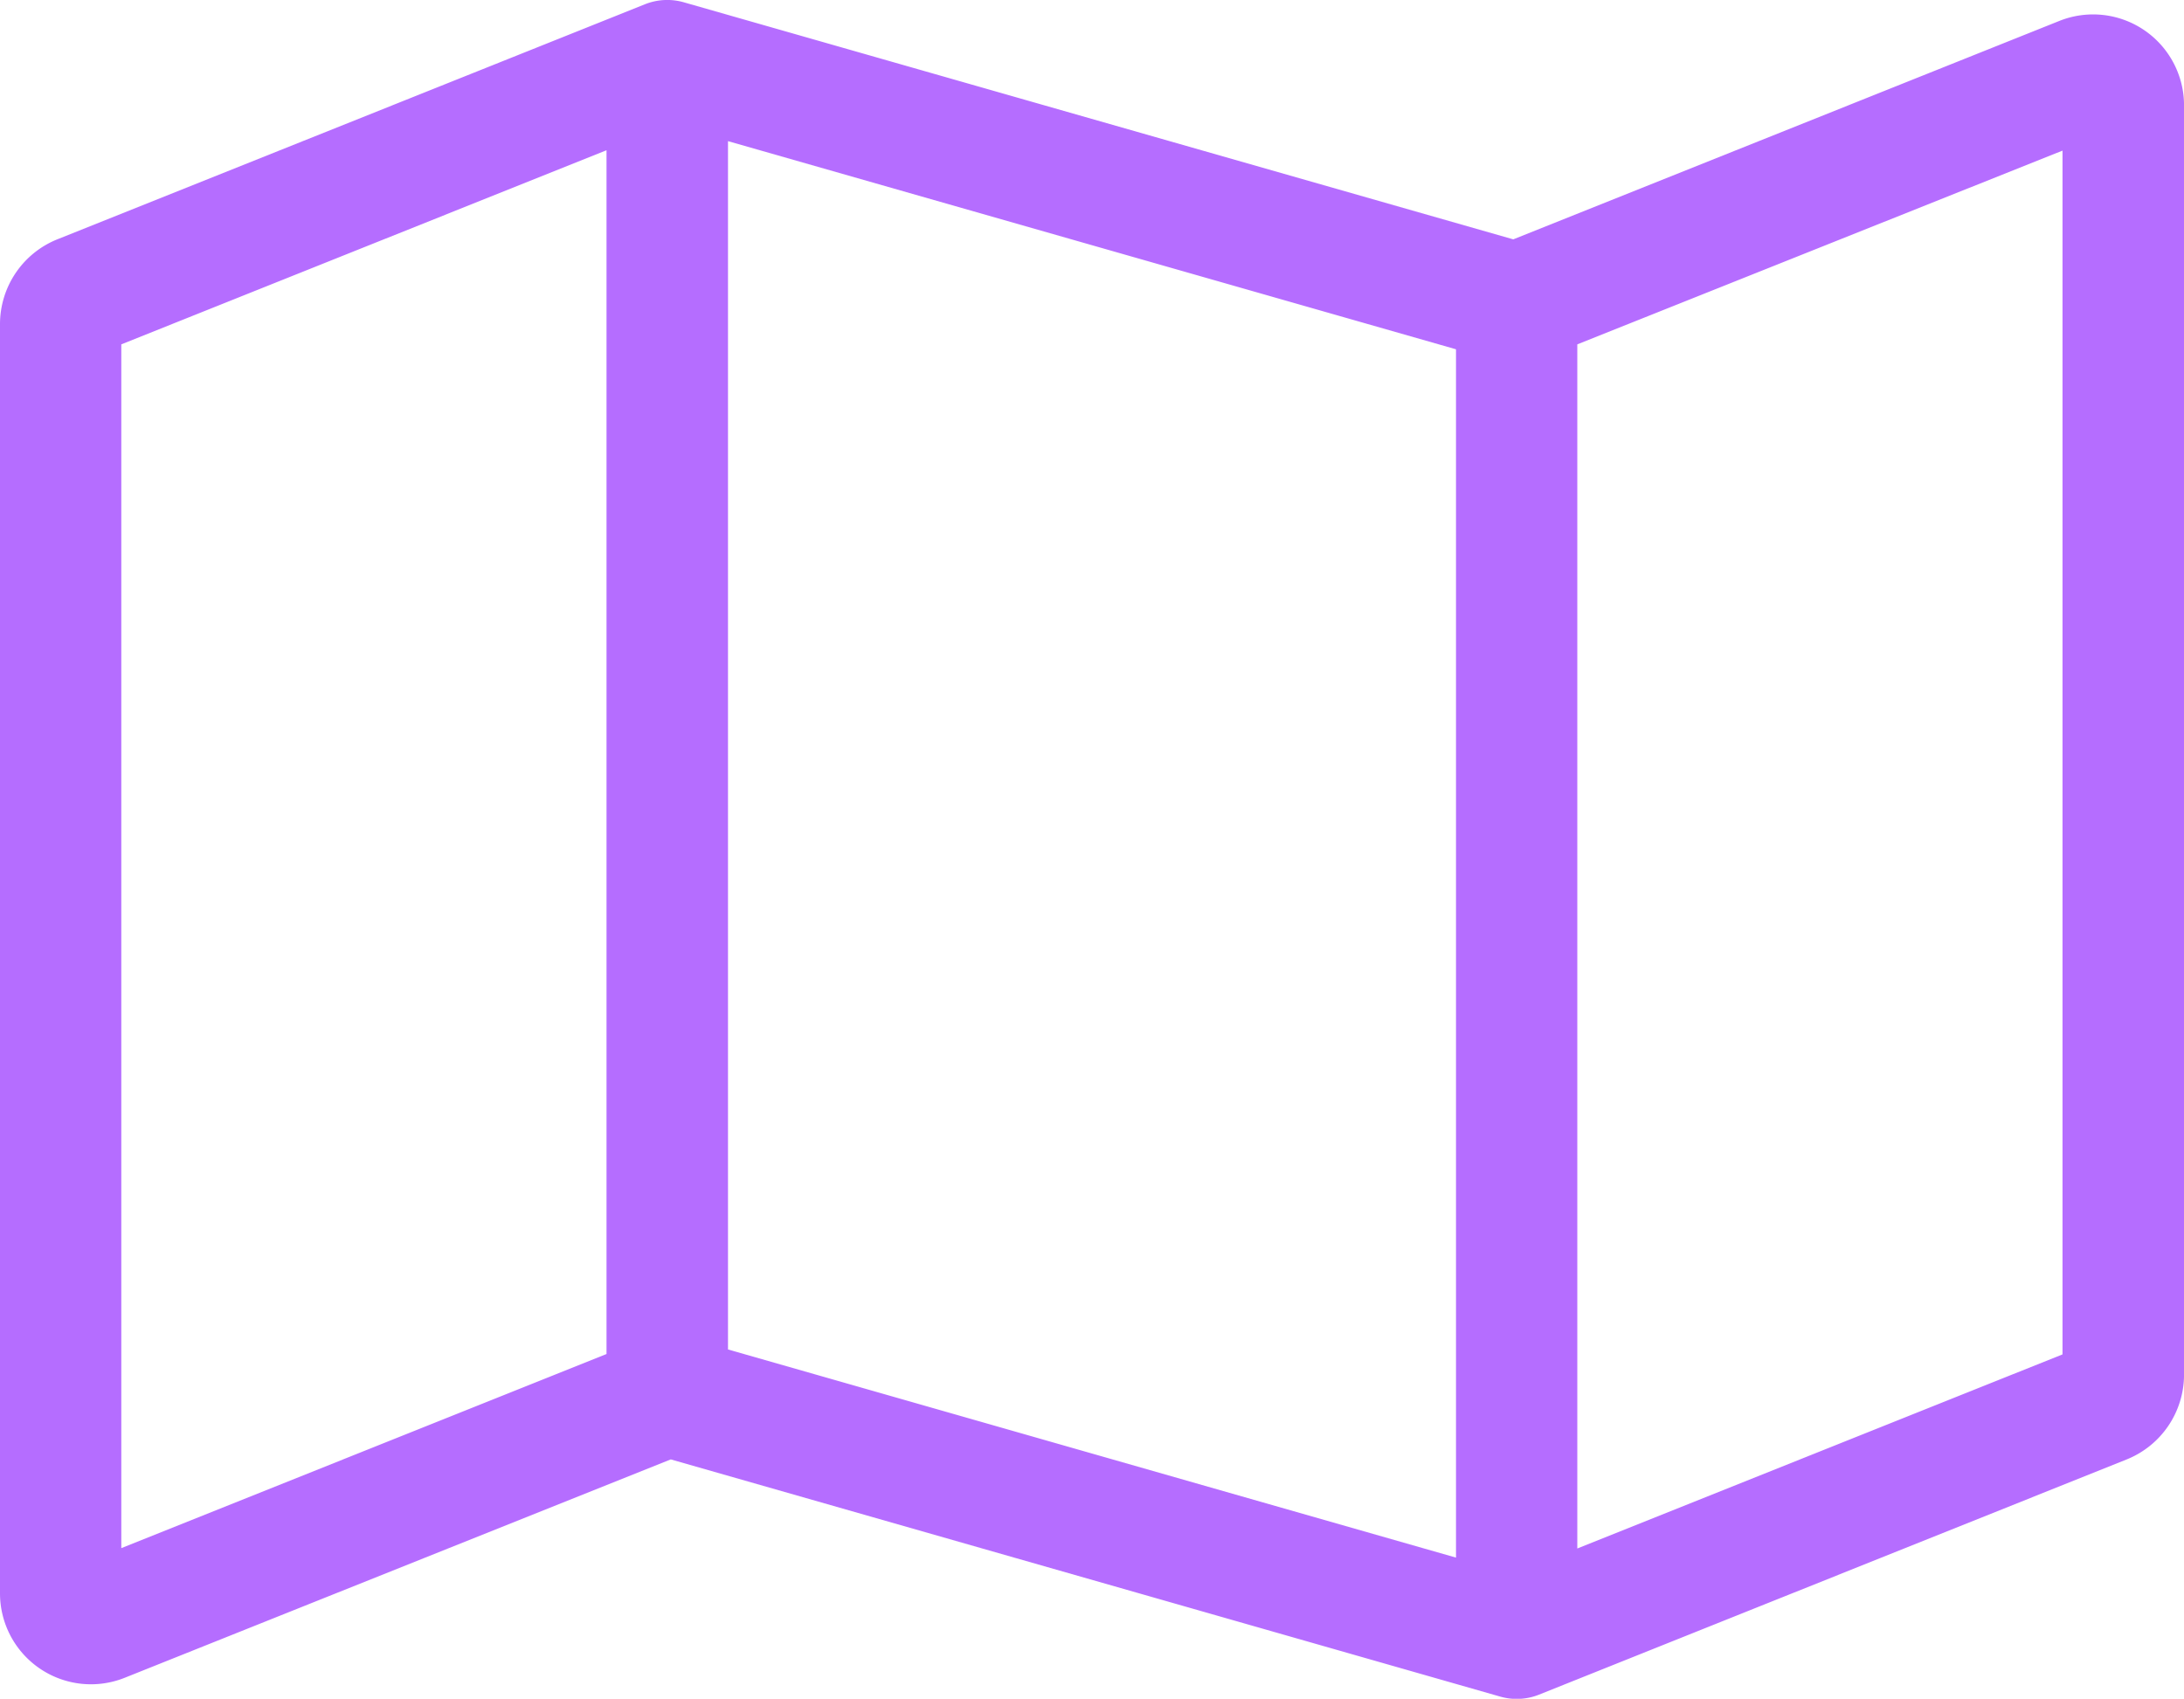 <svg xmlns="http://www.w3.org/2000/svg" width="59.415" height="46.219" viewBox="0 0 59.415 46.219"><path d="M17.546,32.084a1.633,1.633,0,0,1,1.062-.052L41.168,38.48l14.854-5.942a2.474,2.474,0,0,1,3.394,2.3V69.374a2.488,2.488,0,0,1-1.558,2.3l-15.988,6.4a1.633,1.633,0,0,1-1.062.052L18.248,71.674,3.394,77.615A2.474,2.474,0,0,1,0,75.315V40.78a2.488,2.488,0,0,1,1.558-2.3ZM3.3,41.337V74.088l13.2-5.281V36.056ZM39.61,74.346V41.471L19.805,35.808V68.683L39.61,74.346Zm3.3-.248,13.2-5.281V36.066l-13.2,5.271V74.1Z" transform="translate(0 -31.968)" fill="#b56dff"/></svg>